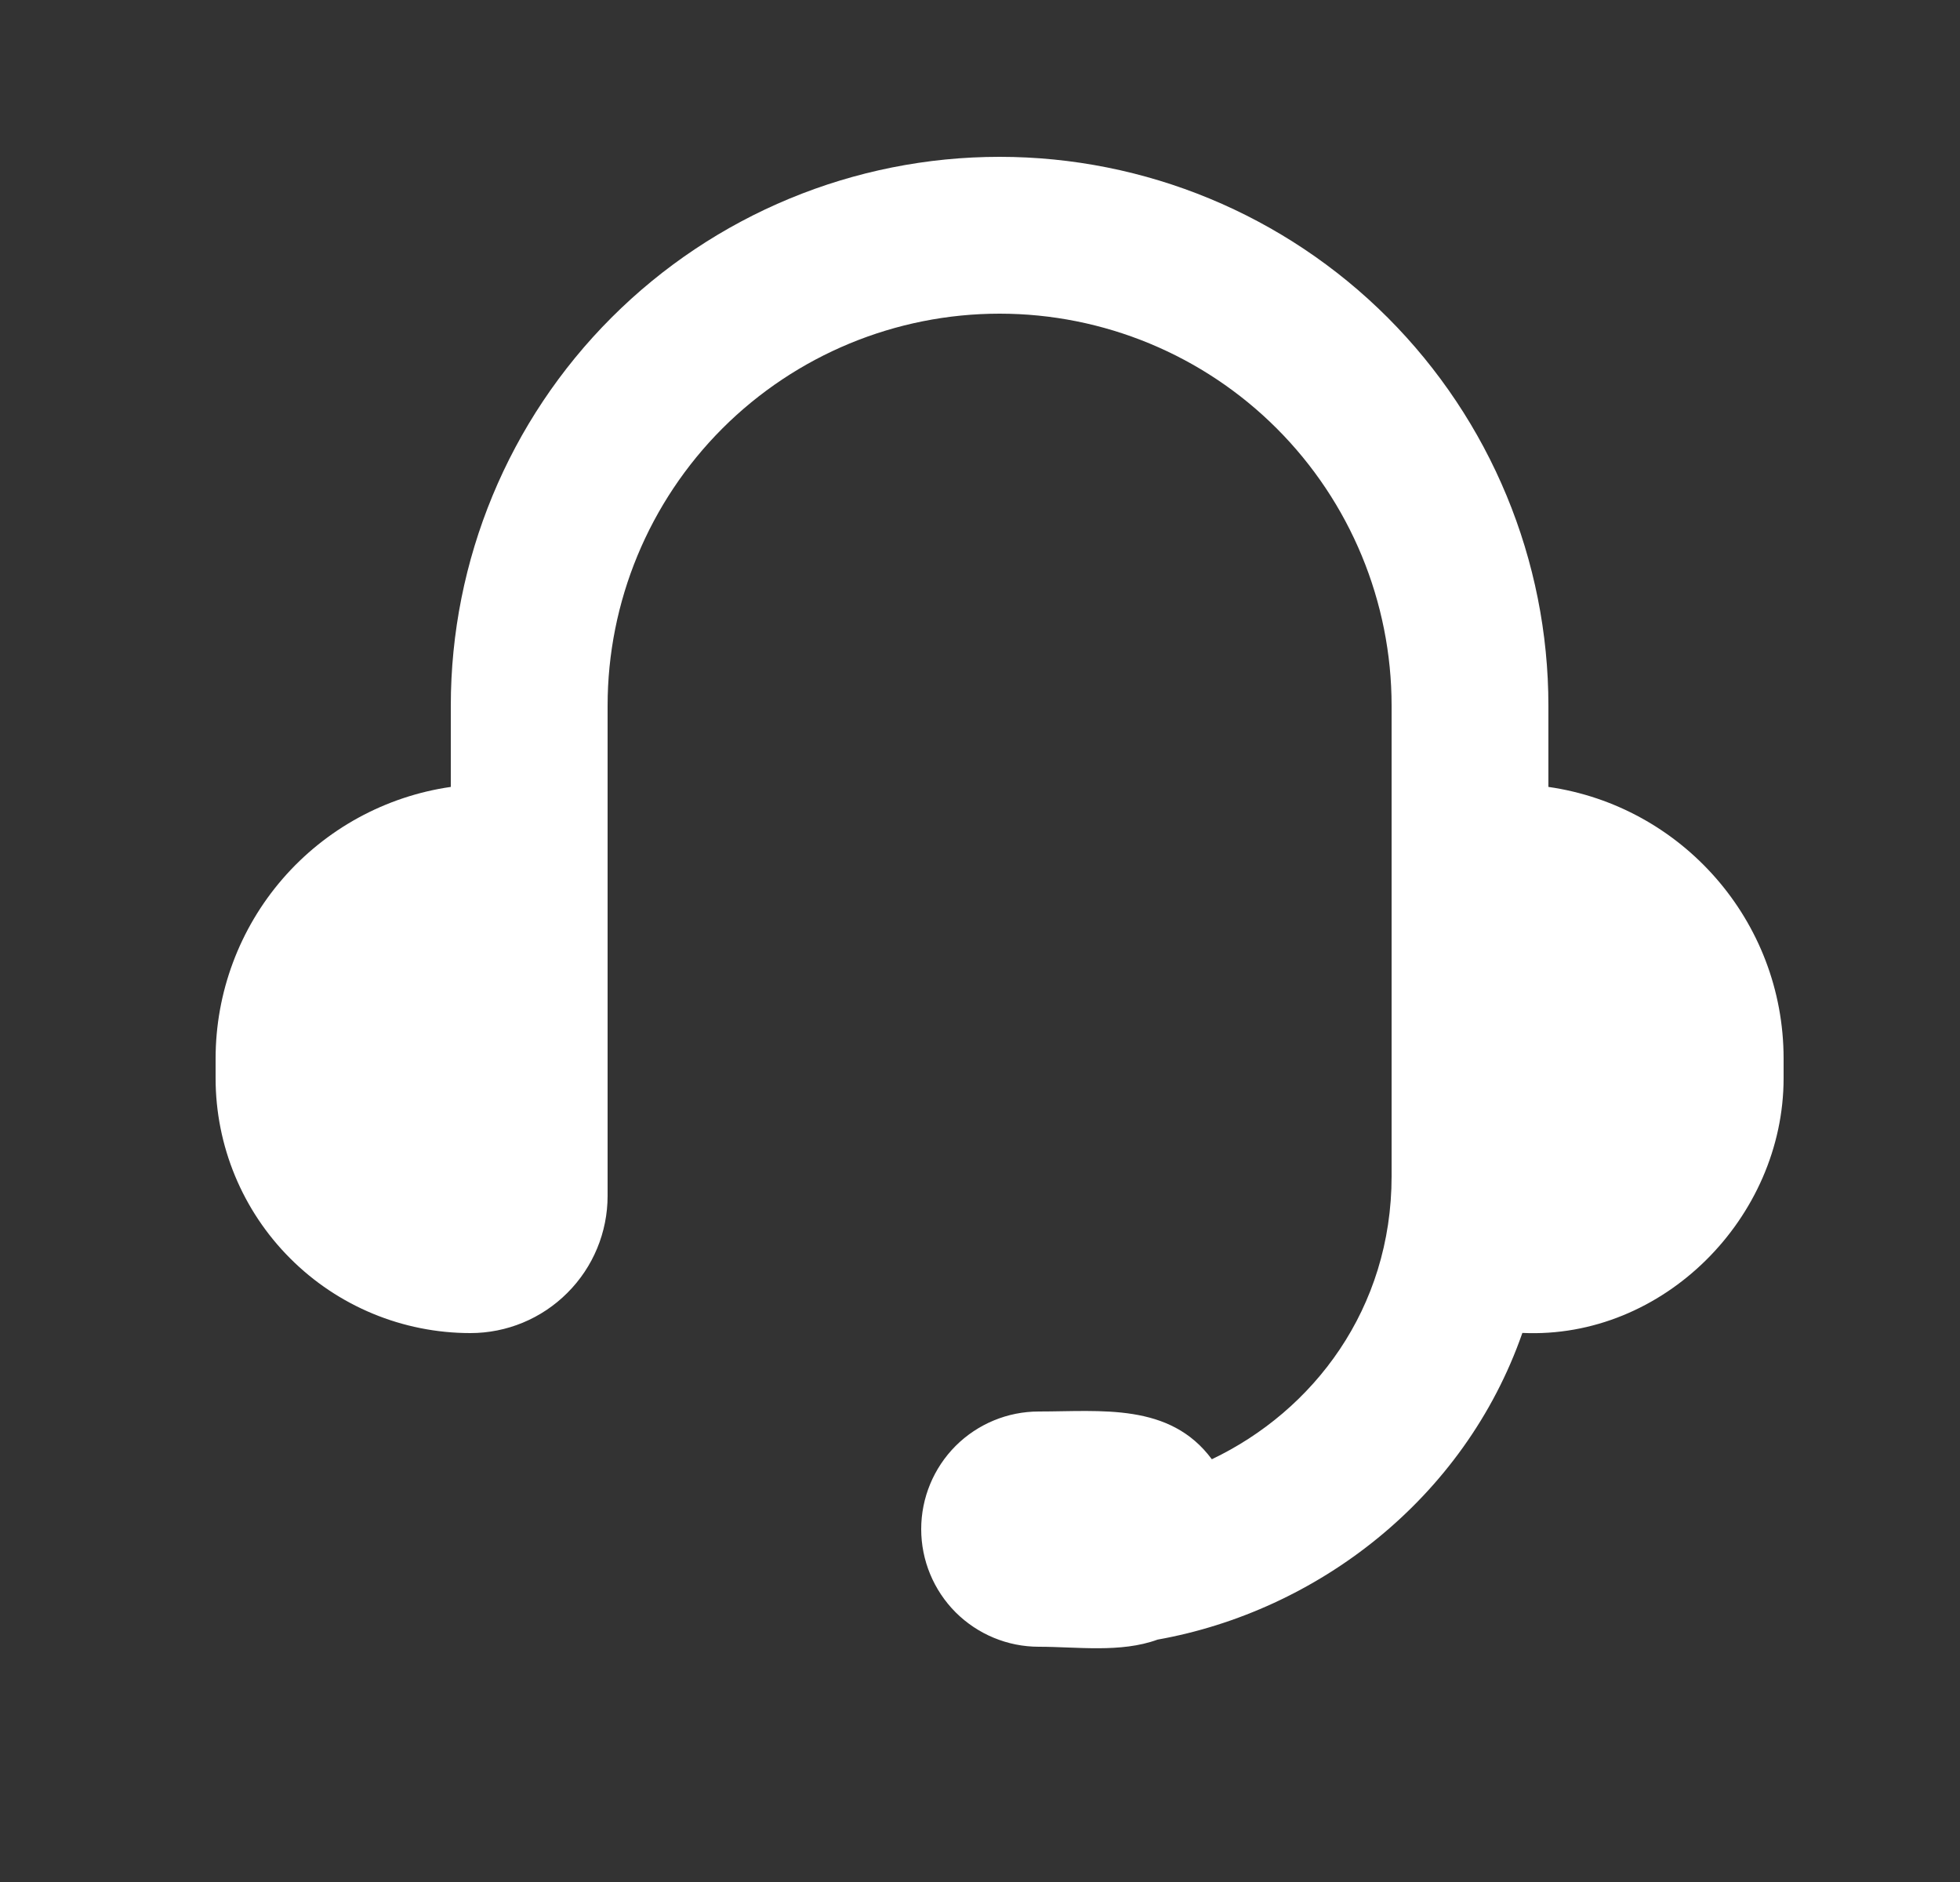 <svg width="25" height="24" viewBox="0 0 25 24" fill="none" xmlns="http://www.w3.org/2000/svg">
<rect x="0" y="0" width="25" height="24" fill="#333333" stroke="none"/>
<path d="M5.75 9C5.75 7.143 6.487 5.363 7.8 4.05C9.113 2.737 10.893 2 12.75 2C14.607 2 16.387 2.737 17.7 4.05C19.012 5.363 19.75 7.143 19.75 9V10.035C21.446 10.278 22.75 11.737 22.75 13.5V13.75C22.75 15.525 21.219 17.081 19.418 16.998C18.678 19.118 16.796 20.547 14.765 20.909C14.295 21.081 13.739 21 13.25 21C12.852 21 12.471 20.842 12.189 20.561C11.908 20.279 11.75 19.898 11.75 19.5C11.75 19.102 11.908 18.721 12.189 18.439C12.471 18.158 12.852 18 13.25 18C14.043 18 14.921 17.885 15.457 18.609C16.753 17.992 17.75 16.689 17.75 15V9C17.75 7.674 17.223 6.402 16.285 5.464C15.348 4.527 14.076 4 12.75 4C11.424 4 10.152 4.527 9.214 5.464C8.277 6.402 7.75 7.674 7.75 9V15.25C7.75 15.714 7.566 16.159 7.237 16.487C6.909 16.816 6.464 17 6 17C5.138 17 4.311 16.658 3.702 16.048C3.092 15.439 2.75 14.612 2.75 13.75V13.5C2.75 12.658 3.053 11.845 3.604 11.208C4.155 10.572 4.917 10.155 5.75 10.035V9Z" fill="white"/>
</svg>
